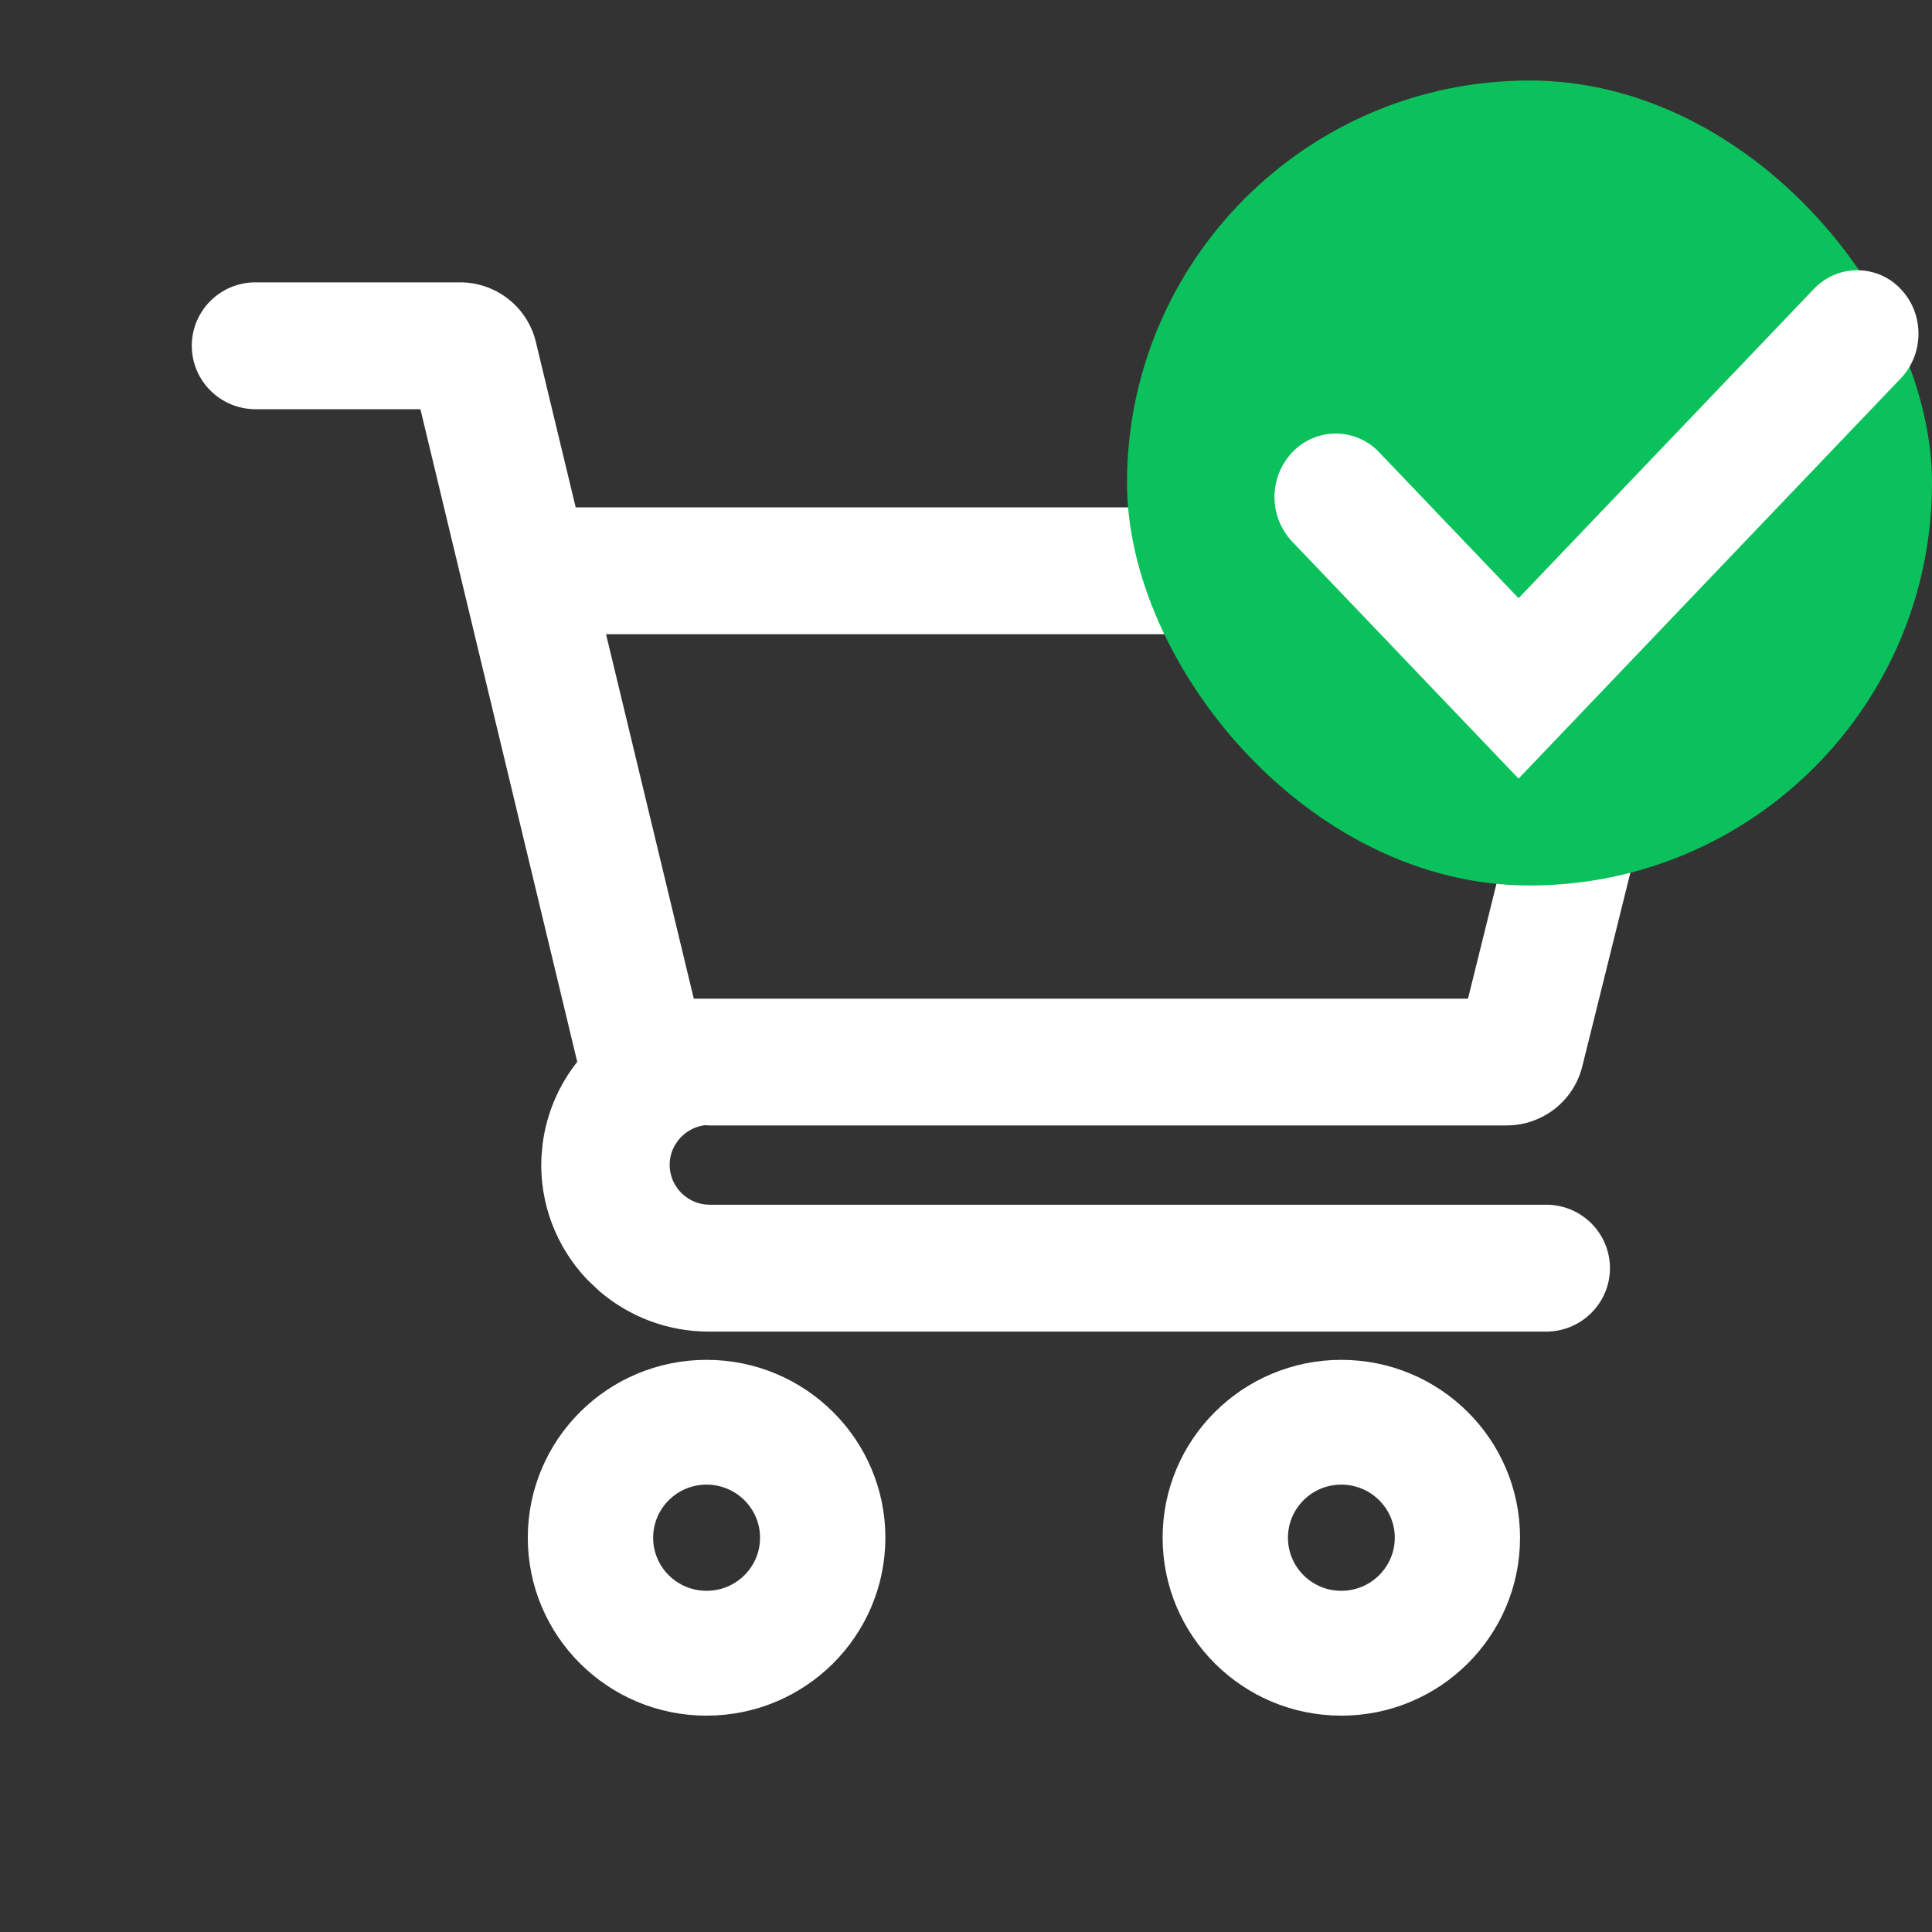 <svg width="24" height="24" viewBox="0 0 24 24" fill="none" xmlns="http://www.w3.org/2000/svg">
<rect x="0" y="0" width="24" height="24" fill="#333333" stroke="none"/>
<path d="M8.777 16.959C9.967 16.959 10.932 17.918 10.932 19.102C10.931 20.287 9.966 21.246 8.777 21.246C7.588 21.246 6.623 20.287 6.623 19.102C6.623 17.918 7.588 16.959 8.777 16.959ZM16.662 16.959C17.851 16.959 18.816 17.918 18.816 19.102C18.816 20.287 17.851 21.246 16.662 21.246C15.473 21.246 14.509 20.286 14.509 19.102C14.509 17.919 15.473 16.959 16.662 16.959ZM8.777 18.376C8.374 18.376 8.047 18.702 8.047 19.102C8.047 19.503 8.374 19.828 8.777 19.828C9.181 19.828 9.508 19.503 9.508 19.102C9.508 18.702 9.181 18.376 8.777 18.376ZM16.662 18.376C16.259 18.376 15.933 18.702 15.933 19.102C15.933 19.503 16.259 19.828 16.662 19.828C17.066 19.828 17.392 19.503 17.393 19.102C17.393 18.702 17.066 18.376 16.662 18.376ZM5.716 3.574C6.132 3.574 6.495 3.859 6.592 4.263L7.099 6.369H20.142C20.69 6.369 21.103 6.85 21.037 7.376L21.018 7.482L19.591 13.232C19.491 13.633 19.13 13.914 18.716 13.914H8.82C8.801 13.914 8.783 13.912 8.765 13.91C8.606 13.925 8.462 14.007 8.366 14.133L8.328 14.19C8.227 14.363 8.227 14.577 8.328 14.751L8.37 14.813C8.476 14.95 8.641 15.032 8.817 15.032H19.208C19.608 15.032 19.932 15.354 19.933 15.753C19.933 16.151 19.608 16.475 19.208 16.475H8.794C8.314 16.473 7.854 16.3 7.493 15.992L7.345 15.852C6.967 15.457 6.767 14.926 6.792 14.381L6.807 14.216C6.855 13.845 7.007 13.495 7.243 13.207L5.275 5.017H3.173C2.773 5.016 2.449 4.693 2.449 4.295C2.449 3.897 2.773 3.574 3.173 3.574H5.716ZM8.566 12.472H18.288L19.443 7.812H7.444L8.566 12.472Z" fill="white" stroke="white" stroke-width="0.133"/>
<rect x="14" y="1" width="10" height="10" rx="5" fill="#0BC15C"/>
<path d="M23.072 3.357C22.866 3.357 22.671 3.442 22.53 3.592L18.864 7.431L17.134 5.62C16.994 5.47 16.798 5.386 16.593 5.386C16.387 5.386 16.191 5.471 16.051 5.621C15.759 5.932 15.759 6.416 16.051 6.727L18.864 9.672L23.613 4.699C23.905 4.393 23.905 3.898 23.613 3.592C23.473 3.442 23.277 3.357 23.071 3.357H23.072Z" fill="white"/>
</svg>
